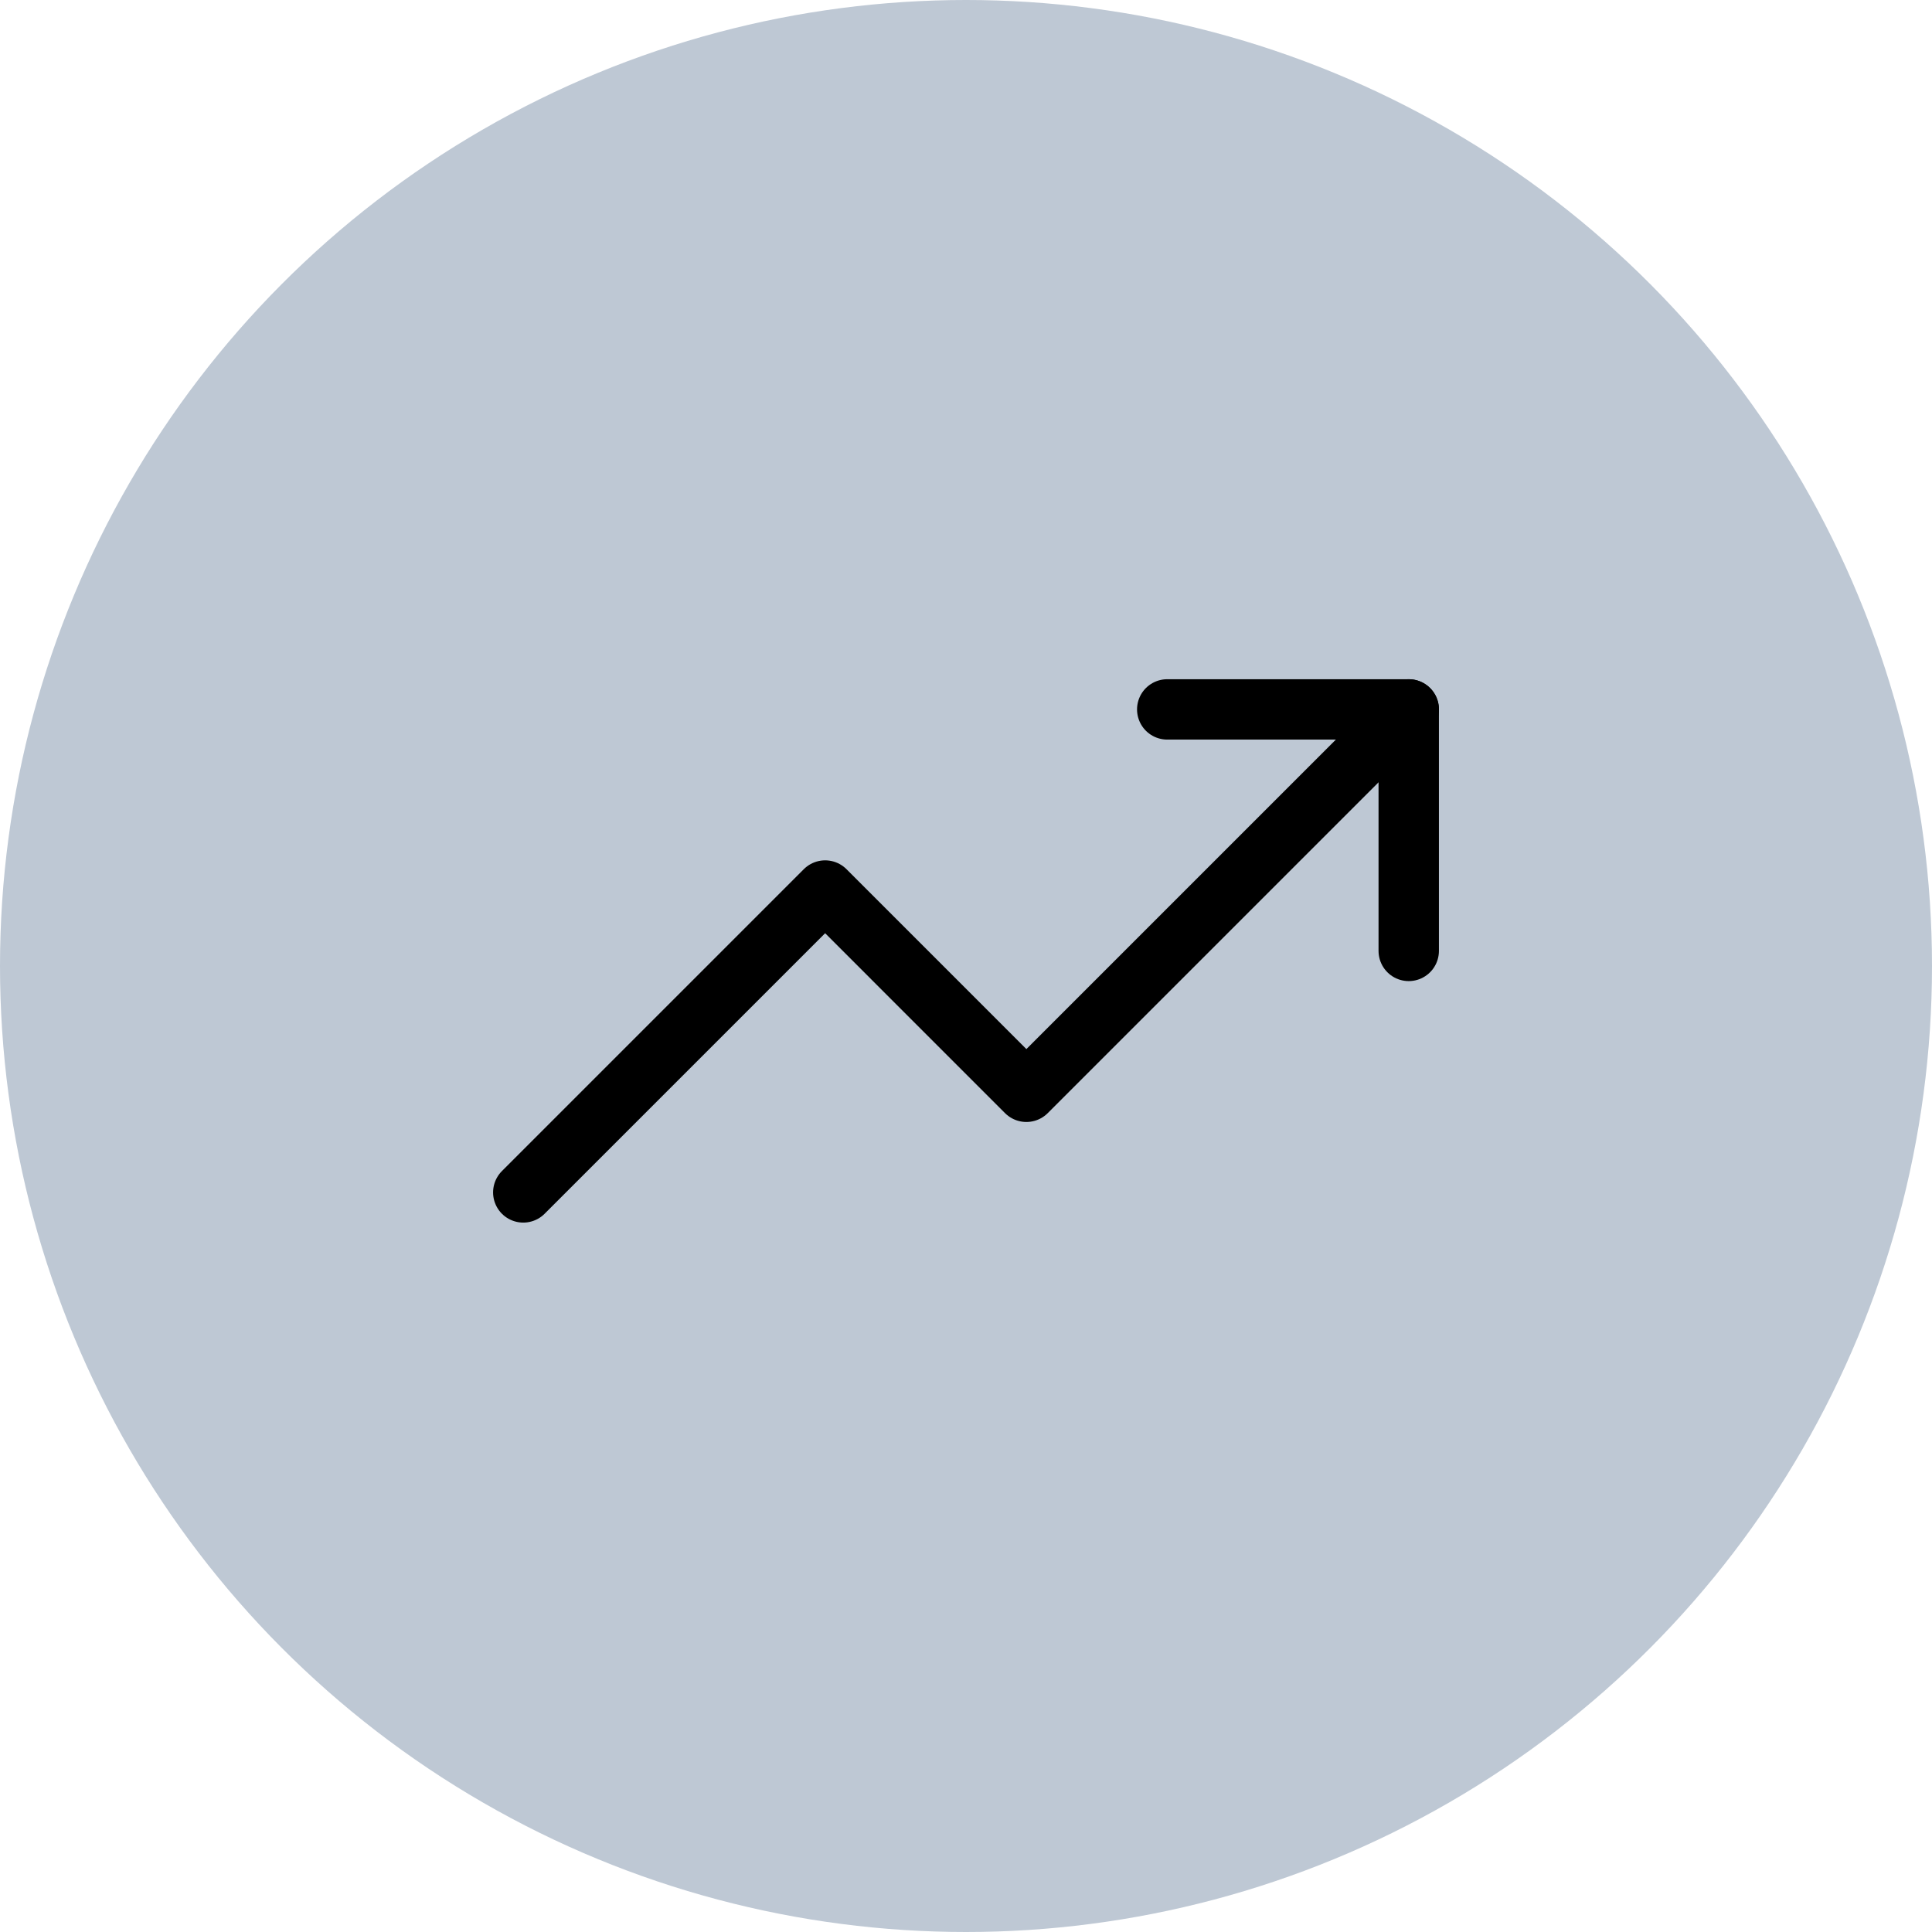 <?xml version="1.0" encoding="UTF-8"?>
<svg xmlns="http://www.w3.org/2000/svg" width="64" height="64" viewBox="0 0 64 64" fill="none">
  <circle cx="32" cy="32" r="32" fill="#BEC8D4"></circle>
  <path d="M46.667 23.5L34 36.167L27.334 29.5L17.334 39.5" stroke="black" stroke-width="2" stroke-linecap="round" stroke-linejoin="round"></path>
  <path d="M38.666 23.5H46.666V31.5" stroke="black" stroke-width="2" stroke-linecap="round" stroke-linejoin="round"></path>
</svg>